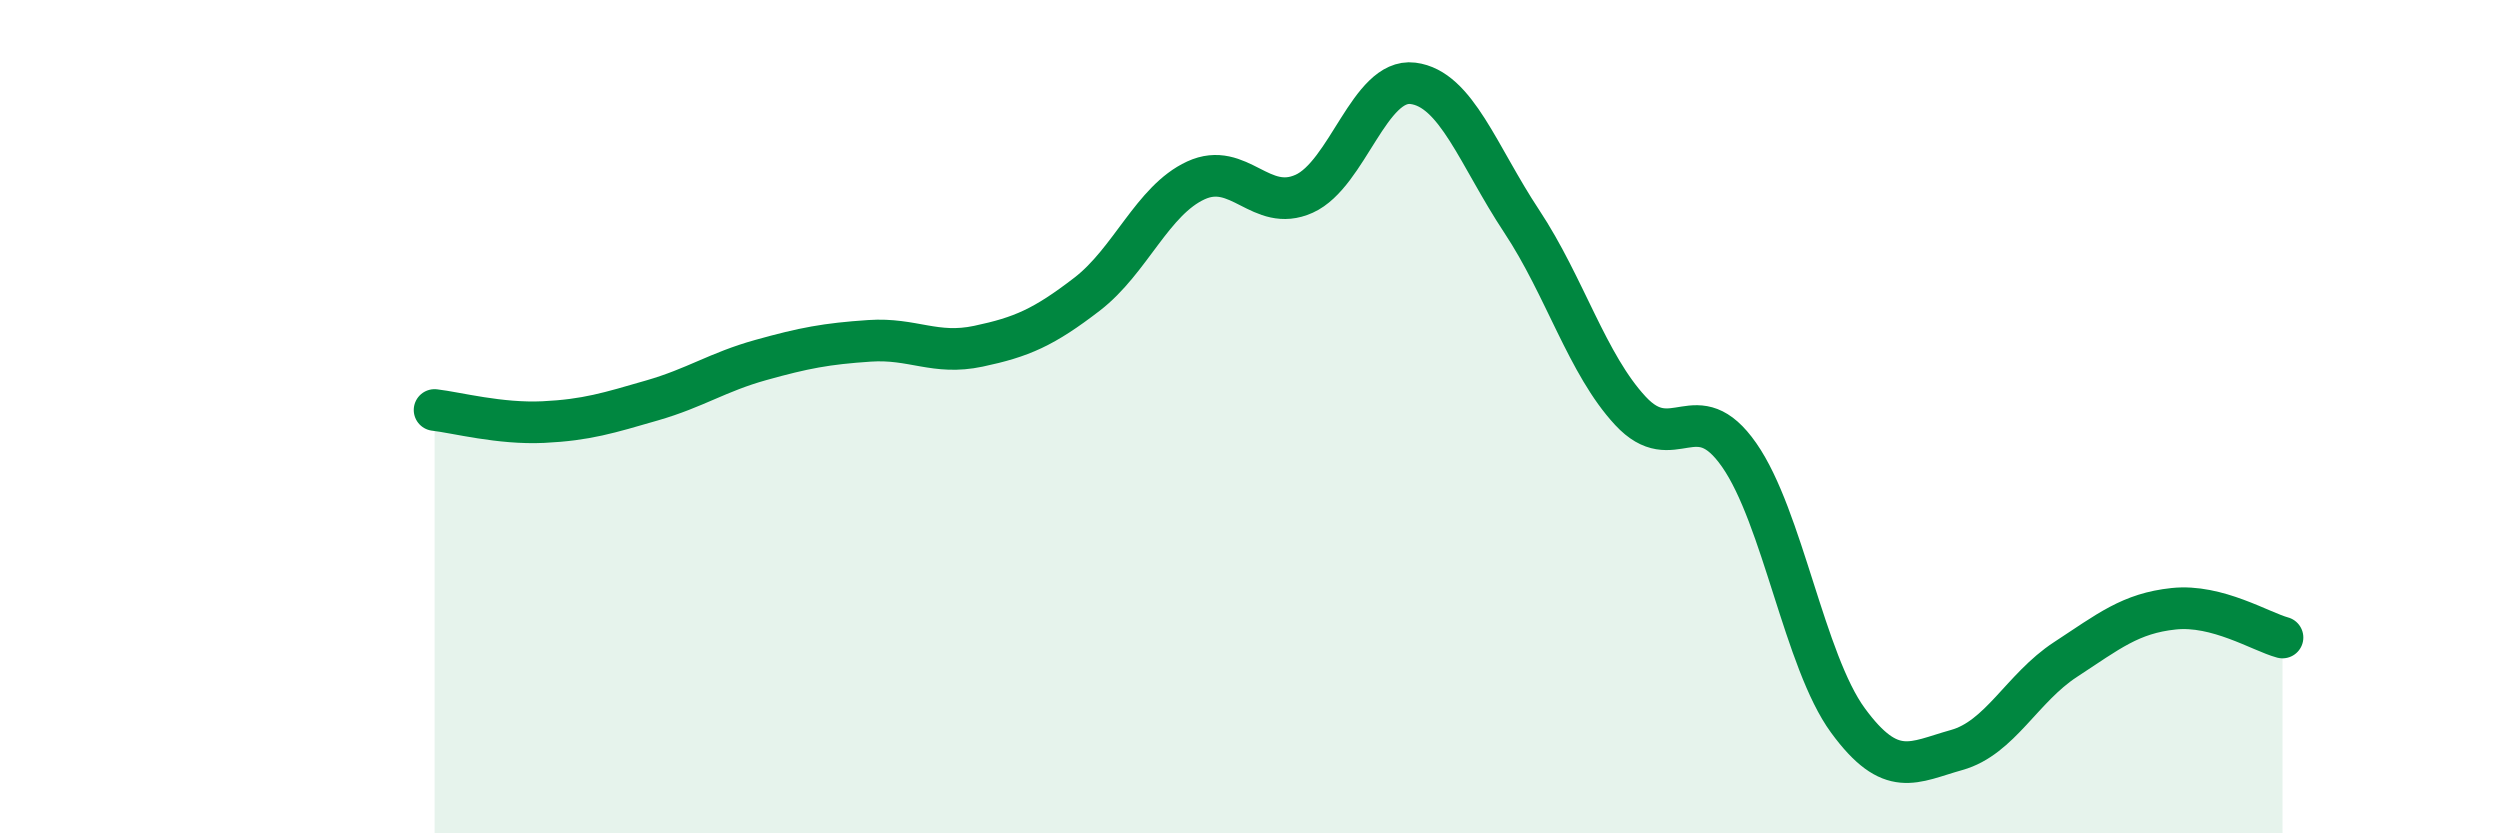 
    <svg width="60" height="20" viewBox="0 0 60 20" xmlns="http://www.w3.org/2000/svg">
      <path
        d="M 10.43,9.84 C 10.95,9.9 12,10.18 13.04,10.13 C 14.08,10.08 14.61,9.91 15.65,9.61 C 16.69,9.31 17.22,8.93 18.26,8.64 C 19.3,8.35 19.83,8.25 20.87,8.18 C 21.91,8.11 22.44,8.53 23.48,8.31 C 24.52,8.09 25.05,7.86 26.09,7.06 C 27.13,6.26 27.66,4.81 28.7,4.33 C 29.74,3.85 30.26,5.12 31.3,4.65 C 32.34,4.18 32.87,1.87 33.91,2 C 34.95,2.13 35.48,3.74 36.52,5.31 C 37.56,6.88 38.09,8.74 39.13,9.86 C 40.17,10.98 40.7,9.43 41.74,10.92 C 42.78,12.41 43.31,15.87 44.35,17.29 C 45.39,18.71 45.92,18.29 46.96,18 C 48,17.71 48.53,16.51 49.57,15.83 C 50.61,15.15 51.13,14.72 52.17,14.61 C 53.21,14.5 54.26,15.16 54.78,15.3L54.78 20L10.43 20Z"
        fill="#008740"
        opacity="0.1"
        stroke-linecap="round"
        stroke-linejoin="round"
      />
      <path
        d="M 10.43,9.84 C 10.95,9.9 12,10.18 13.04,10.13 C 14.08,10.08 14.61,9.91 15.65,9.61 C 16.69,9.31 17.22,8.93 18.26,8.64 C 19.3,8.35 19.83,8.25 20.87,8.18 C 21.91,8.11 22.44,8.53 23.48,8.31 C 24.52,8.09 25.05,7.86 26.09,7.06 C 27.13,6.26 27.66,4.81 28.7,4.33 C 29.74,3.85 30.26,5.12 31.3,4.65 C 32.34,4.18 32.87,1.87 33.91,2 C 34.95,2.13 35.48,3.74 36.52,5.31 C 37.56,6.88 38.09,8.74 39.13,9.86 C 40.17,10.98 40.7,9.43 41.74,10.92 C 42.78,12.41 43.31,15.87 44.35,17.29 C 45.39,18.71 45.92,18.29 46.96,18 C 48,17.71 48.53,16.51 49.57,15.83 C 50.61,15.15 51.13,14.72 52.17,14.61 C 53.21,14.5 54.26,15.16 54.78,15.3"
        stroke="#008740"
        stroke-width="1"
        fill="none"
        stroke-linecap="round"
        stroke-linejoin="round"
      />
    </svg>
  